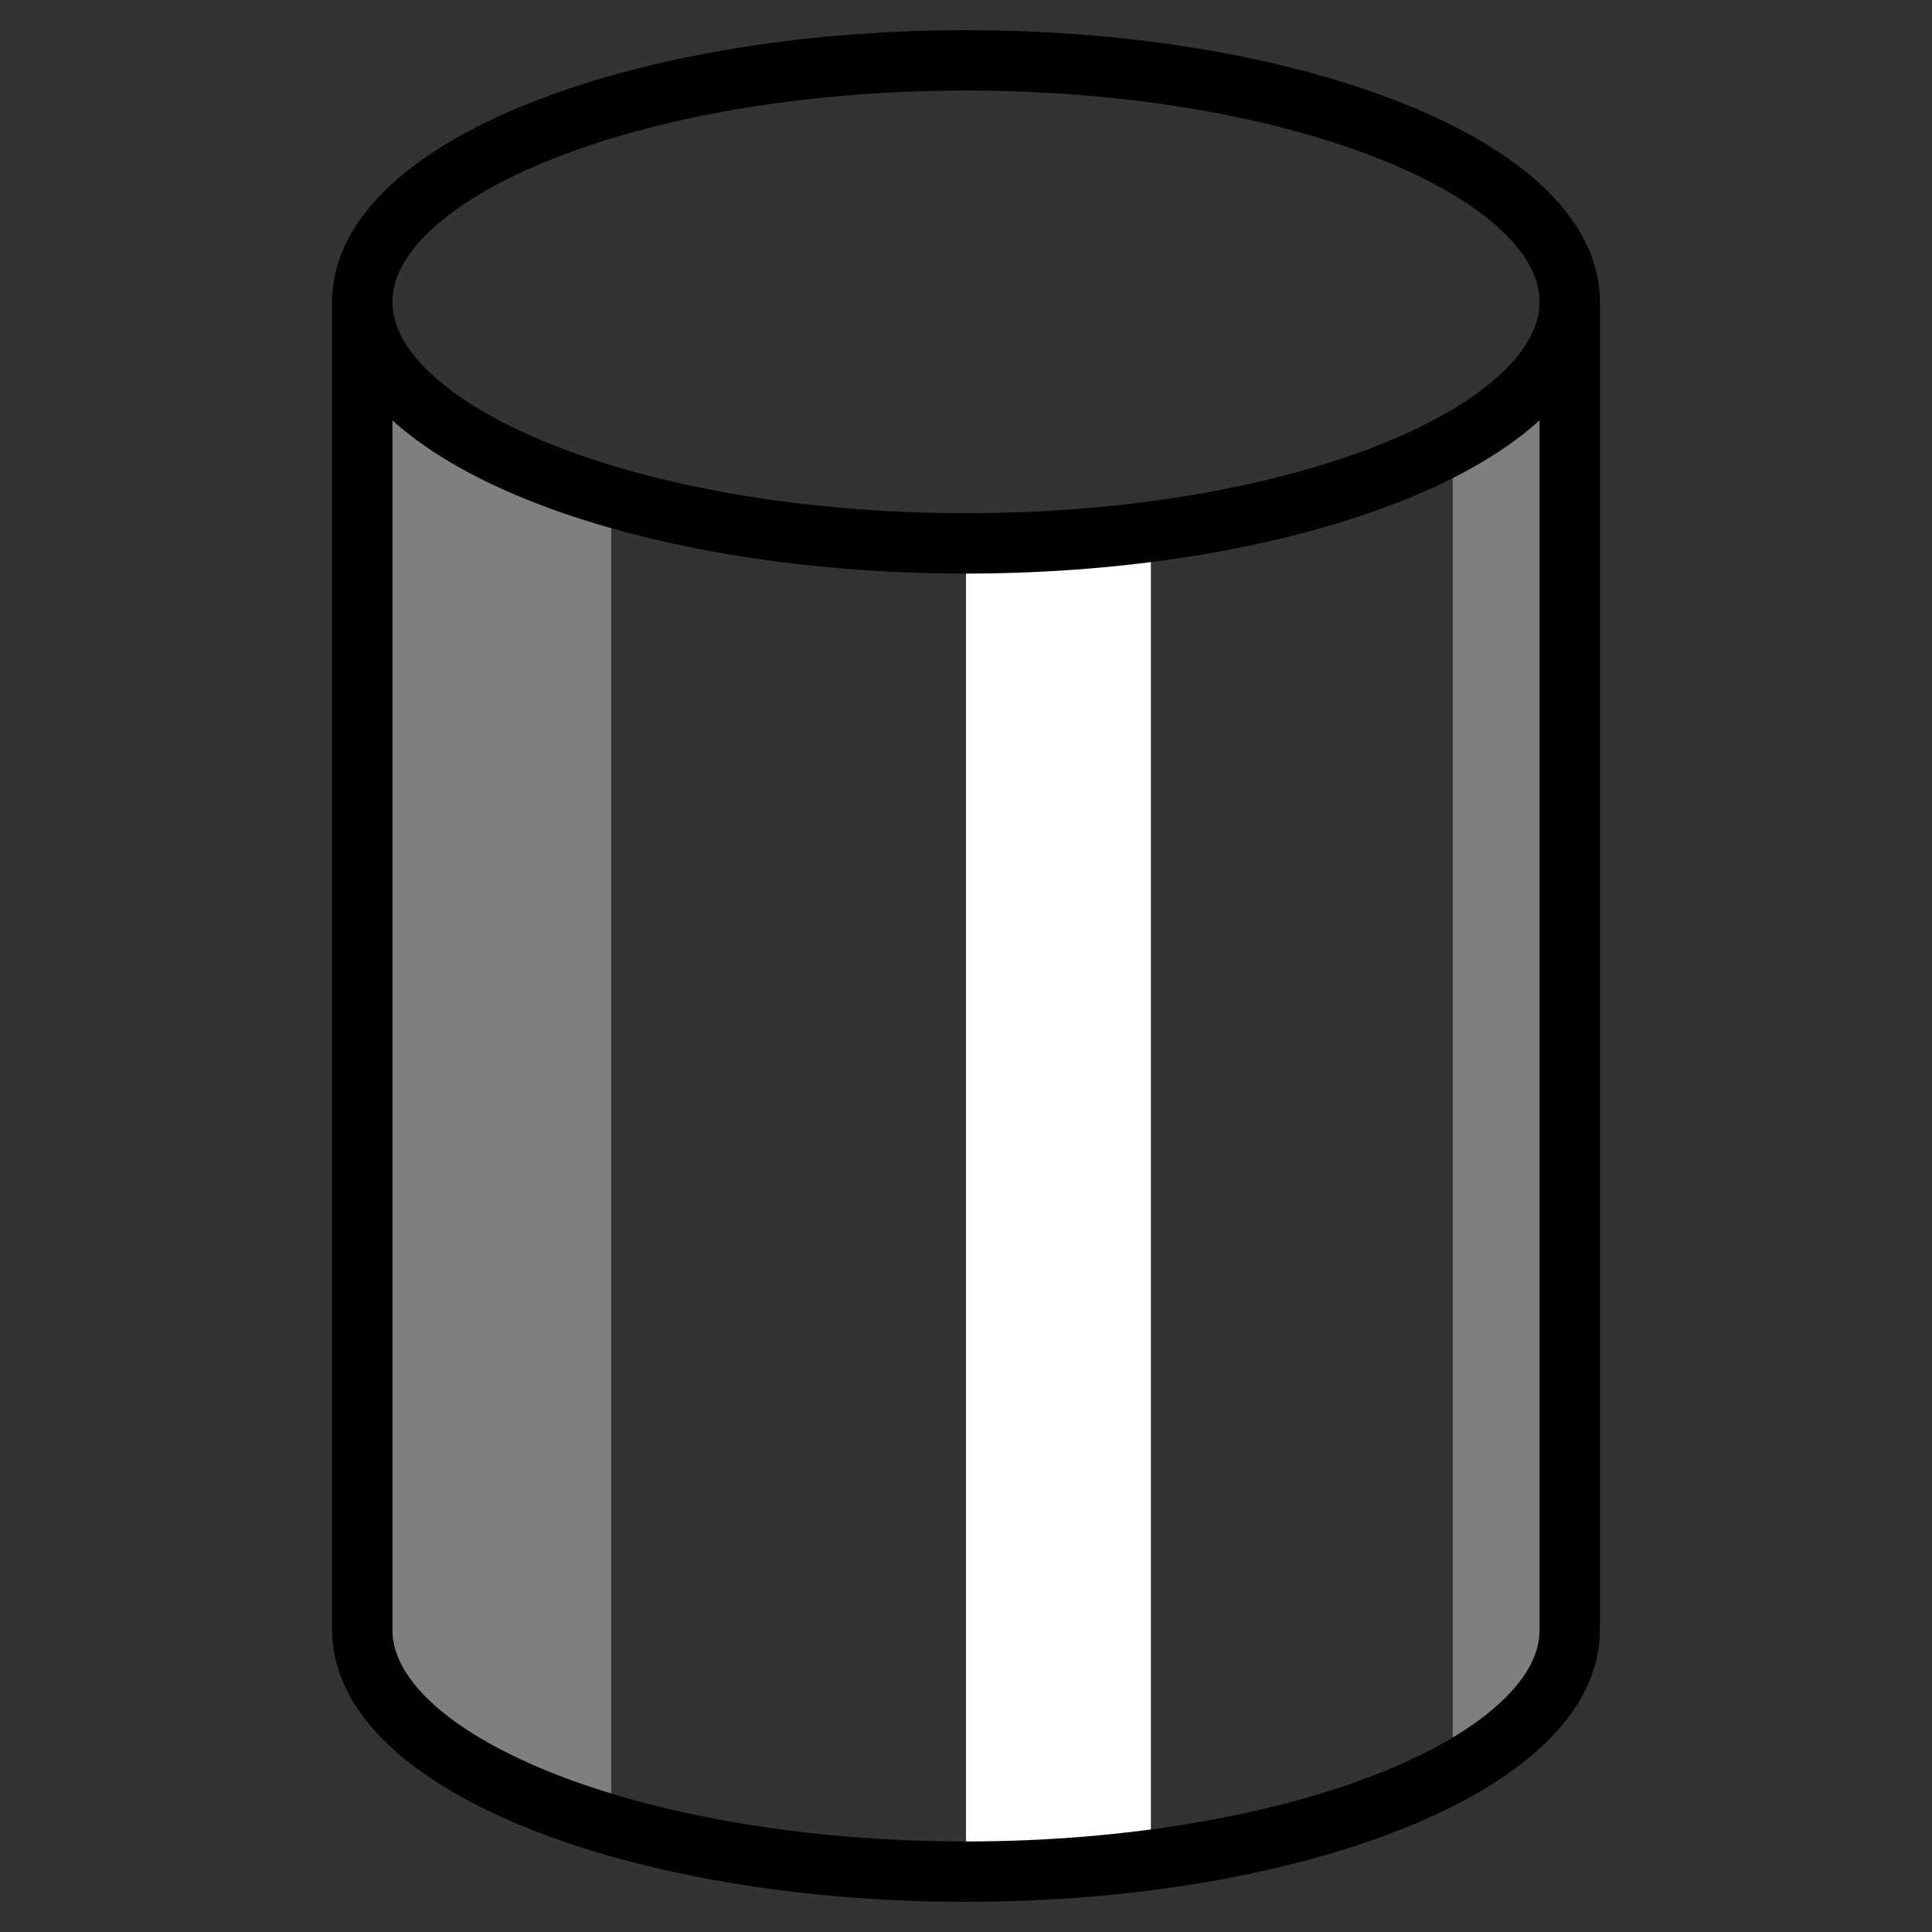 <?xml version="1.0" encoding="UTF-8"?>
<svg
    width="100%"
    height="100%"
    viewBox="0 0 32 32"
    preserveAspectRatio="xMidYMid meet"
    xmlns="http://www.w3.org/2000/svg"
    version="1.1"
    >
    <rect x="0" y="0" width="32" height="32" fill="#333333" stroke="none"/>
    <path stroke="none" fill="#7f7f7f" d="m 6,5 l 1.062,1.812 l 3.062,1.438 l 0,22 l -3.062,-1.438 l -1.062,-1.812 z m 20,0 l -1.938,2.375 l 0,22 l 1.938,-2.375 z " /><path stroke="none" fill="#ffffff" d="m 16,9 l 3.062,-0.188 l 0,22 l -3.062,0.188 z " /><path stroke="#000000" stroke-width="1" fill="none" d="m 6,5 c 0,-2.188 4.5,-4 10,-4 c 5.5,0 10,1.812 10,4 l 0,22 c 0,2.188 -4.5,4 -10,4 c -5.5,0 -10,-1.812 -10,-4 l 0,-22 c 0,2.188 4.5,4 10,4 c 5.5,0 10,-1.812 10,-4 " />
</svg>
